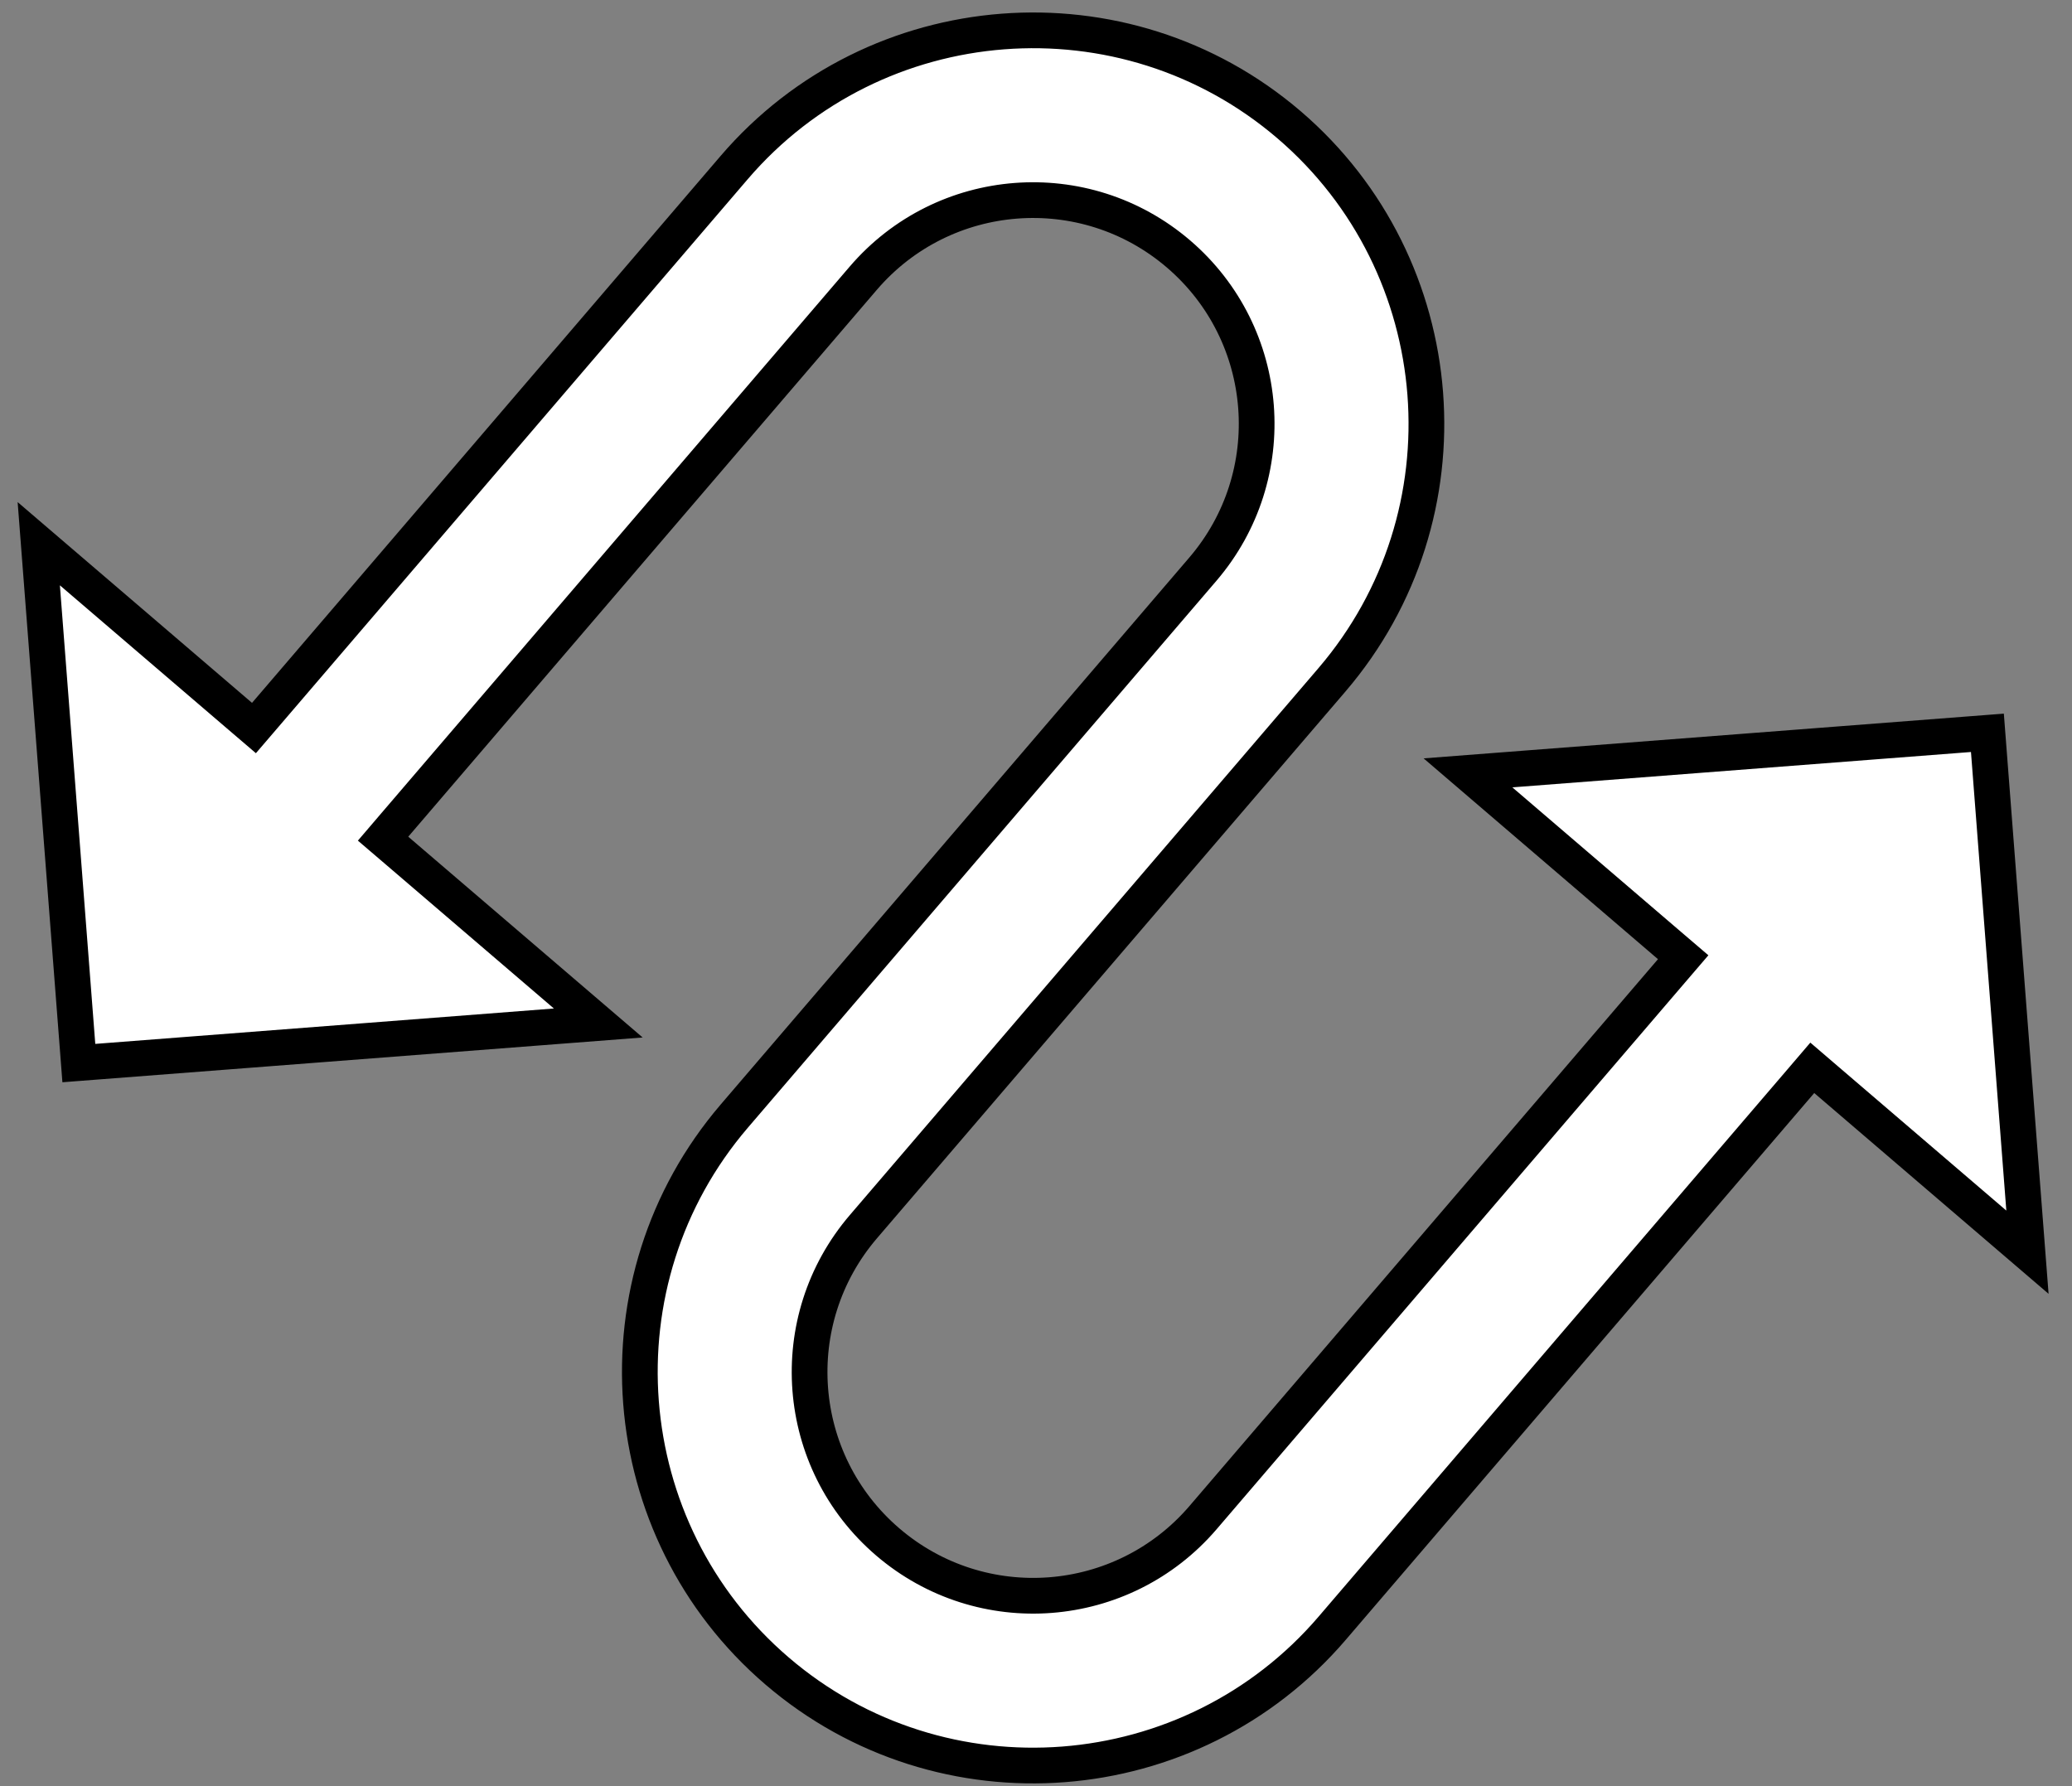 <svg width="58" height="50" viewBox="0 0 58 50" fill="none" xmlns="http://www.w3.org/2000/svg">
<rect x="0" y="0" width="58" height="50" fill="#808080" stroke="none"/>
<path d="M46.791 27.175L47.116 26.796L46.736 26.471L41.092 21.635L55.632 20.514L56.753 35.053L51.11 30.218L50.73 29.892L50.405 30.272L37.29 45.58C33.339 50.192 26.366 50.73 21.754 46.778C17.142 42.827 16.604 35.854 20.555 31.242L33.67 15.934C35.92 13.308 35.615 9.359 32.989 7.109C30.363 4.859 26.413 5.163 24.163 7.79L11.048 23.097L10.723 23.477L11.103 23.802L16.747 28.637L2.207 29.759L1.085 15.22L6.729 20.055L7.109 20.38L7.434 20.001L20.549 4.693C24.5 0.081 31.473 -0.457 36.085 3.494C40.697 7.446 41.235 14.419 37.284 19.031L24.169 34.338C21.919 36.965 22.224 40.914 24.85 43.164C27.476 45.414 31.426 45.109 33.676 42.483L46.791 27.175Z" fill="white" stroke="black"/>
</svg>

